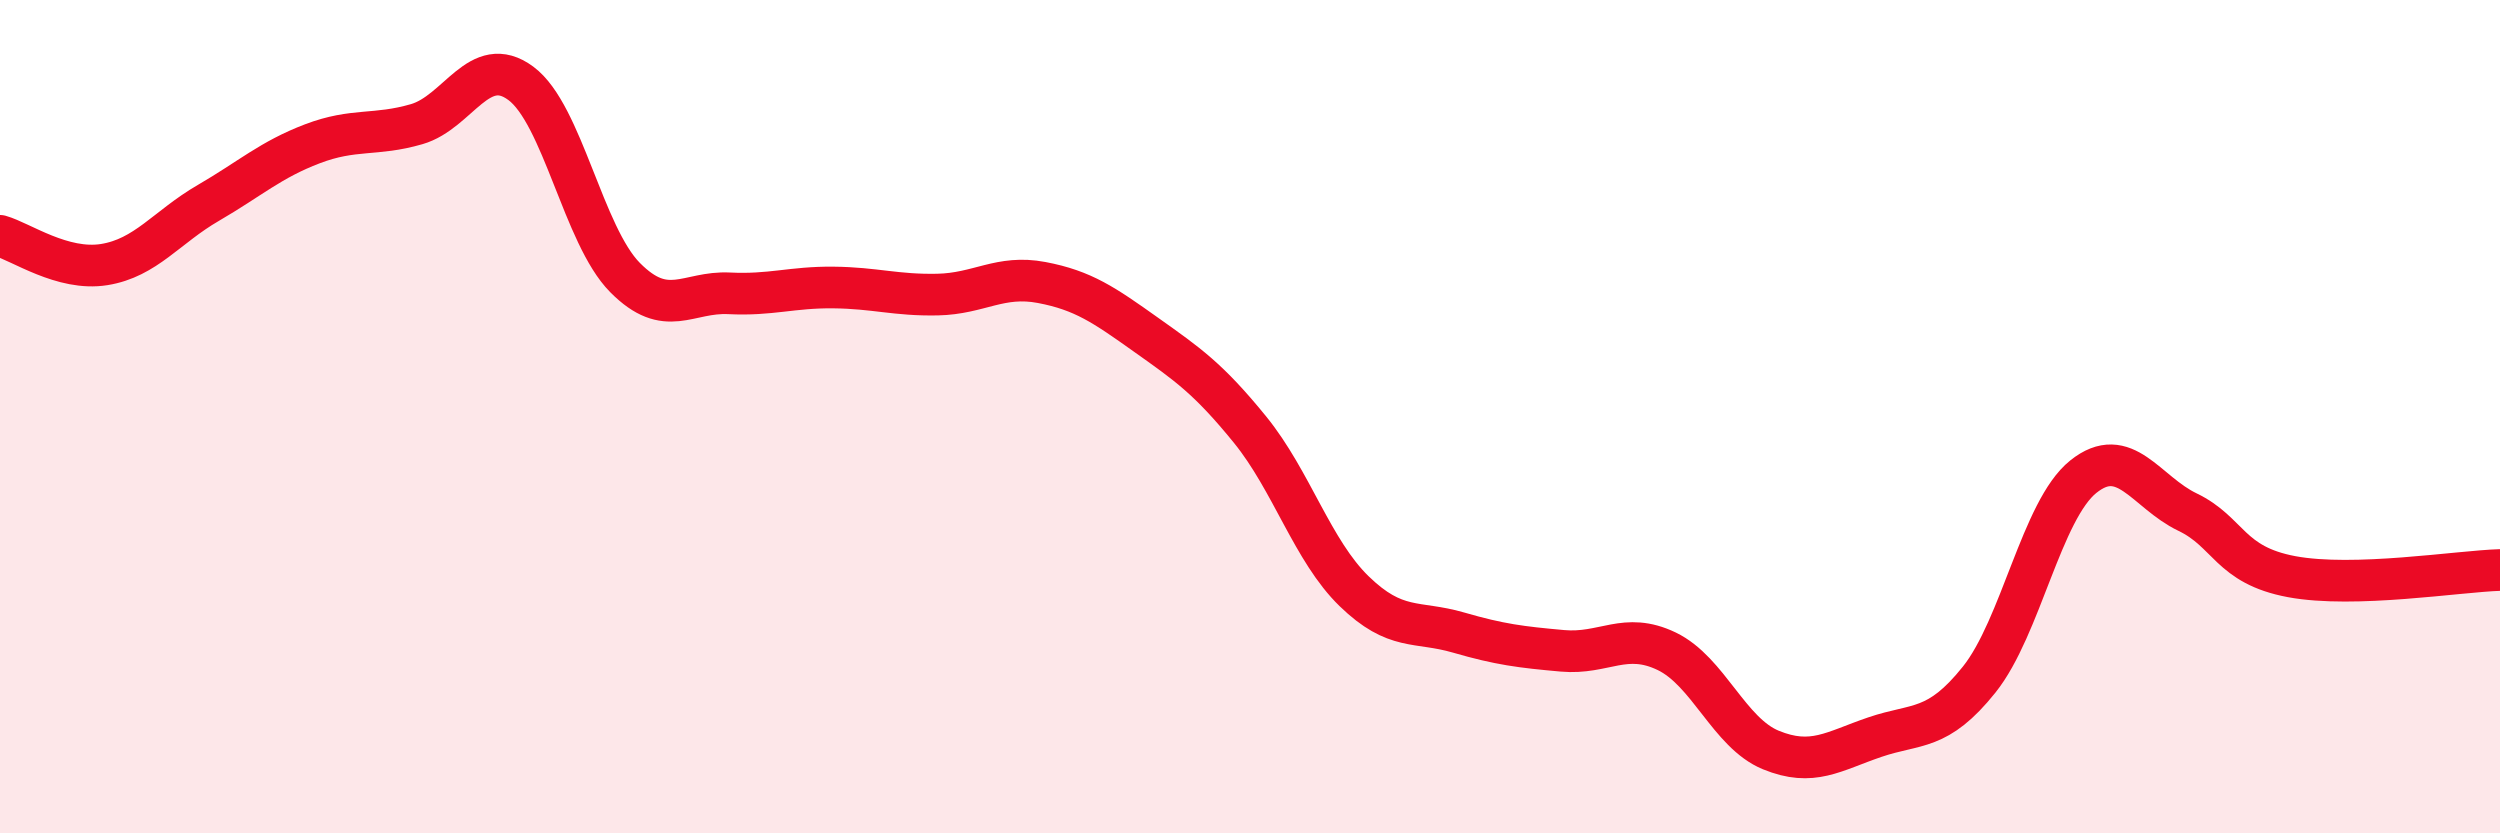 
    <svg width="60" height="20" viewBox="0 0 60 20" xmlns="http://www.w3.org/2000/svg">
      <path
        d="M 0,5.66 C 0.5,5.8 1.5,6.51 2.5,6.35 C 3.5,6.19 4,5.45 5,4.87 C 6,4.29 6.5,3.83 7.5,3.45 C 8.5,3.07 9,3.27 10,2.98 C 11,2.69 11.5,1.26 12.5,2 C 13.5,2.74 14,5.65 15,6.66 C 16,7.67 16.5,6.99 17.5,7.04 C 18.5,7.09 19,6.89 20,6.9 C 21,6.91 21.5,7.09 22.5,7.07 C 23.5,7.05 24,6.59 25,6.78 C 26,6.97 26.5,7.32 27.5,8.03 C 28.5,8.74 29,9.08 30,10.31 C 31,11.54 31.5,13.22 32.5,14.19 C 33.5,15.16 34,14.89 35,15.18 C 36,15.47 36.5,15.53 37.5,15.62 C 38.5,15.71 39,15.15 40,15.63 C 41,16.11 41.5,17.59 42.5,18 C 43.5,18.41 44,18.03 45,17.69 C 46,17.35 46.5,17.56 47.5,16.31 C 48.5,15.06 49,12.24 50,11.44 C 51,10.64 51.5,11.81 52.5,12.29 C 53.5,12.77 53.5,13.56 55,13.84 C 56.5,14.12 59,13.71 60,13.68L60 20L0 20Z"
        fill="#EB0A25"
        opacity="0.1"
        stroke-linecap="round"
        stroke-linejoin="round"
      />
      <path
        d="M 0,5.66 C 0.5,5.8 1.5,6.51 2.5,6.35 C 3.5,6.19 4,5.45 5,4.87 C 6,4.29 6.5,3.83 7.5,3.45 C 8.5,3.07 9,3.27 10,2.98 C 11,2.69 11.5,1.26 12.5,2 C 13.5,2.74 14,5.65 15,6.66 C 16,7.67 16.5,6.99 17.5,7.04 C 18.5,7.09 19,6.89 20,6.9 C 21,6.91 21.5,7.09 22.5,7.07 C 23.5,7.05 24,6.59 25,6.78 C 26,6.97 26.5,7.32 27.5,8.03 C 28.5,8.74 29,9.08 30,10.31 C 31,11.54 31.5,13.22 32.5,14.19 C 33.5,15.16 34,14.89 35,15.18 C 36,15.47 36.5,15.53 37.5,15.62 C 38.5,15.71 39,15.15 40,15.63 C 41,16.11 41.5,17.59 42.5,18 C 43.5,18.41 44,18.03 45,17.69 C 46,17.35 46.5,17.56 47.5,16.31 C 48.5,15.06 49,12.24 50,11.44 C 51,10.64 51.5,11.81 52.5,12.29 C 53.5,12.77 53.5,13.56 55,13.84 C 56.5,14.12 59,13.71 60,13.68"
        stroke="#EB0A25"
        stroke-width="1"
        fill="none"
        stroke-linecap="round"
        stroke-linejoin="round"
      />
    </svg>
  
